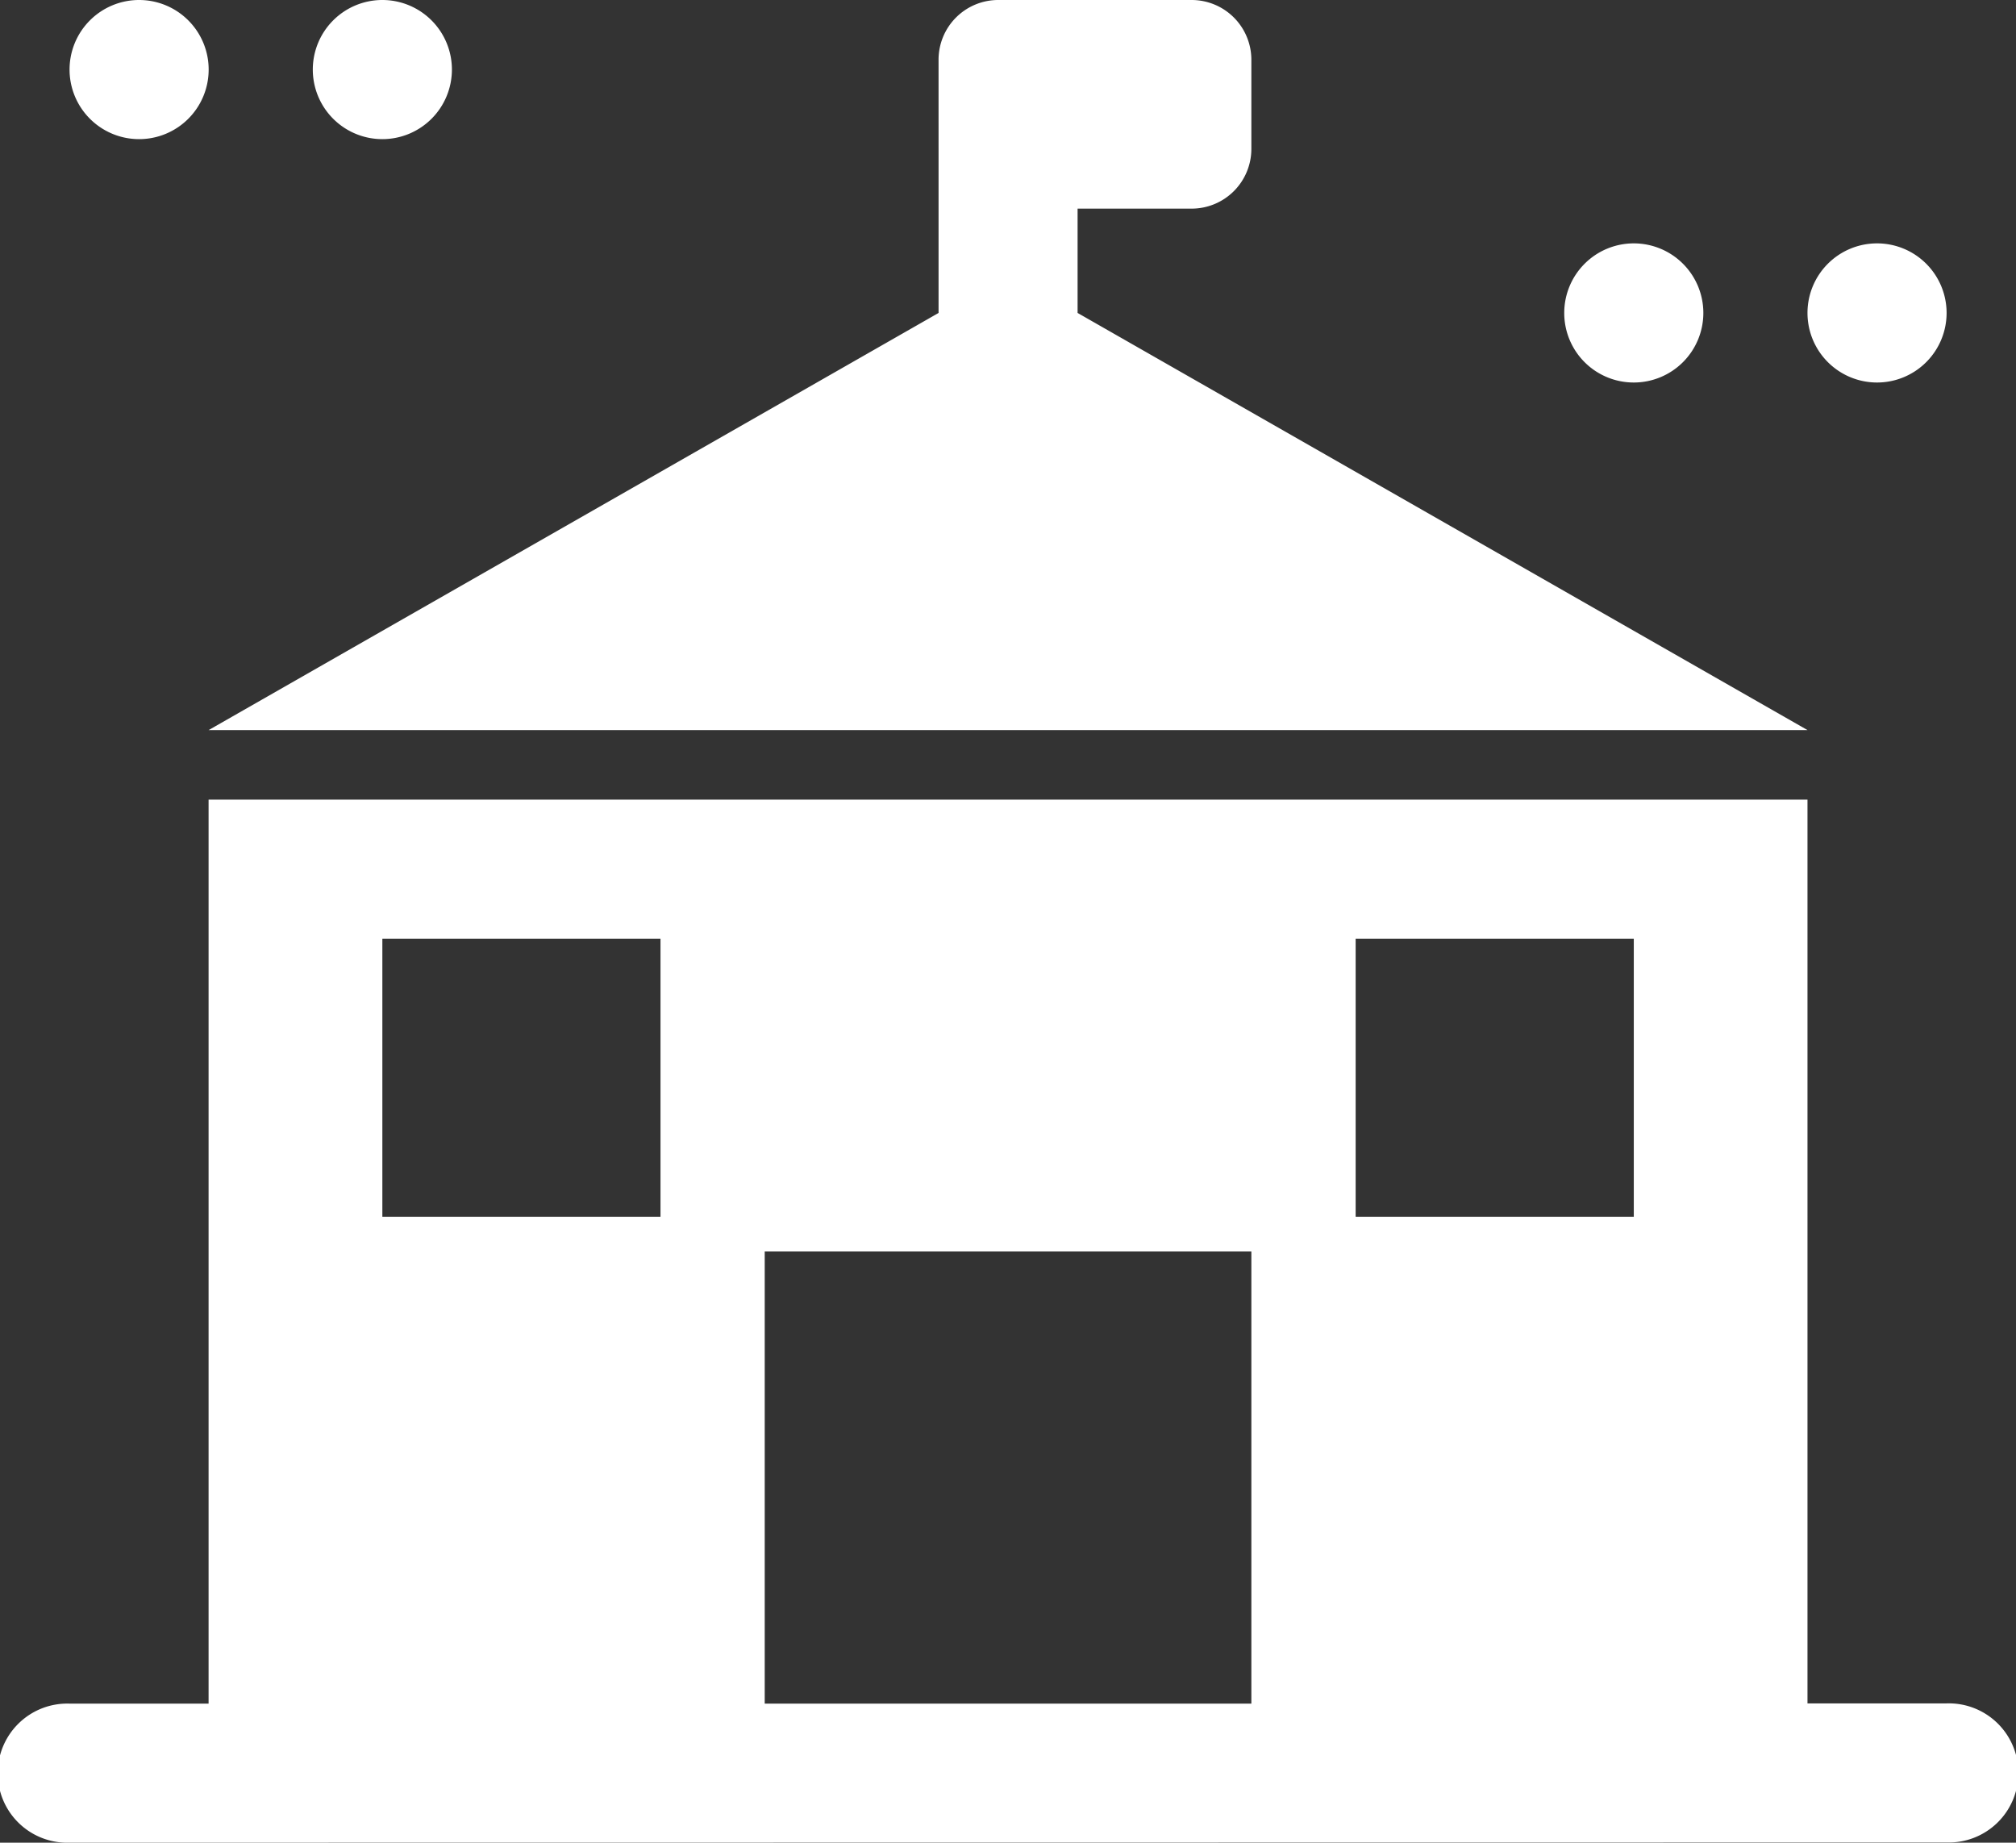 <svg xmlns="http://www.w3.org/2000/svg" width="26.753" height="24.448" viewBox="0 0 26.753 24.448">
  <rect x="0" y="0" width="26.753" height="24.448" fill="#333333" stroke="none"/>
  <path id="Union_252" data-name="Union 252" d="M257.923,24.448a.923.923,0,1,1,0-1.845h1.845V10.609h21.218V22.6h1.845a.923.923,0,1,1,0,1.845Zm9.225-1.845h6.458v-6h-6.458Zm7.842-6.458h3.691V12.454H274.99Zm-12.916,0h3.691V12.454h-3.691Zm-2.306-6.458,9.687-5.535V.793A.792.792,0,0,1,270.247,0h2.566a.793.793,0,0,1,.793.793V1.975a.793.793,0,0,1-.793.793H271.3V4.152l9.687,5.535Zm21.218-5.535a.923.923,0,1,1,.923.923A.923.923,0,0,1,280.986,4.152Zm-3.228,0a.923.923,0,1,1,.923.923A.922.922,0,0,1,277.758,4.152ZM261.151.923a.923.923,0,1,1,.922.923A.923.923,0,0,1,261.151.923Zm-3.228,0a.923.923,0,1,1,.922.923A.923.923,0,0,1,257.923.923Z" transform="translate(-257)" fill="#fff"/>
</svg>
